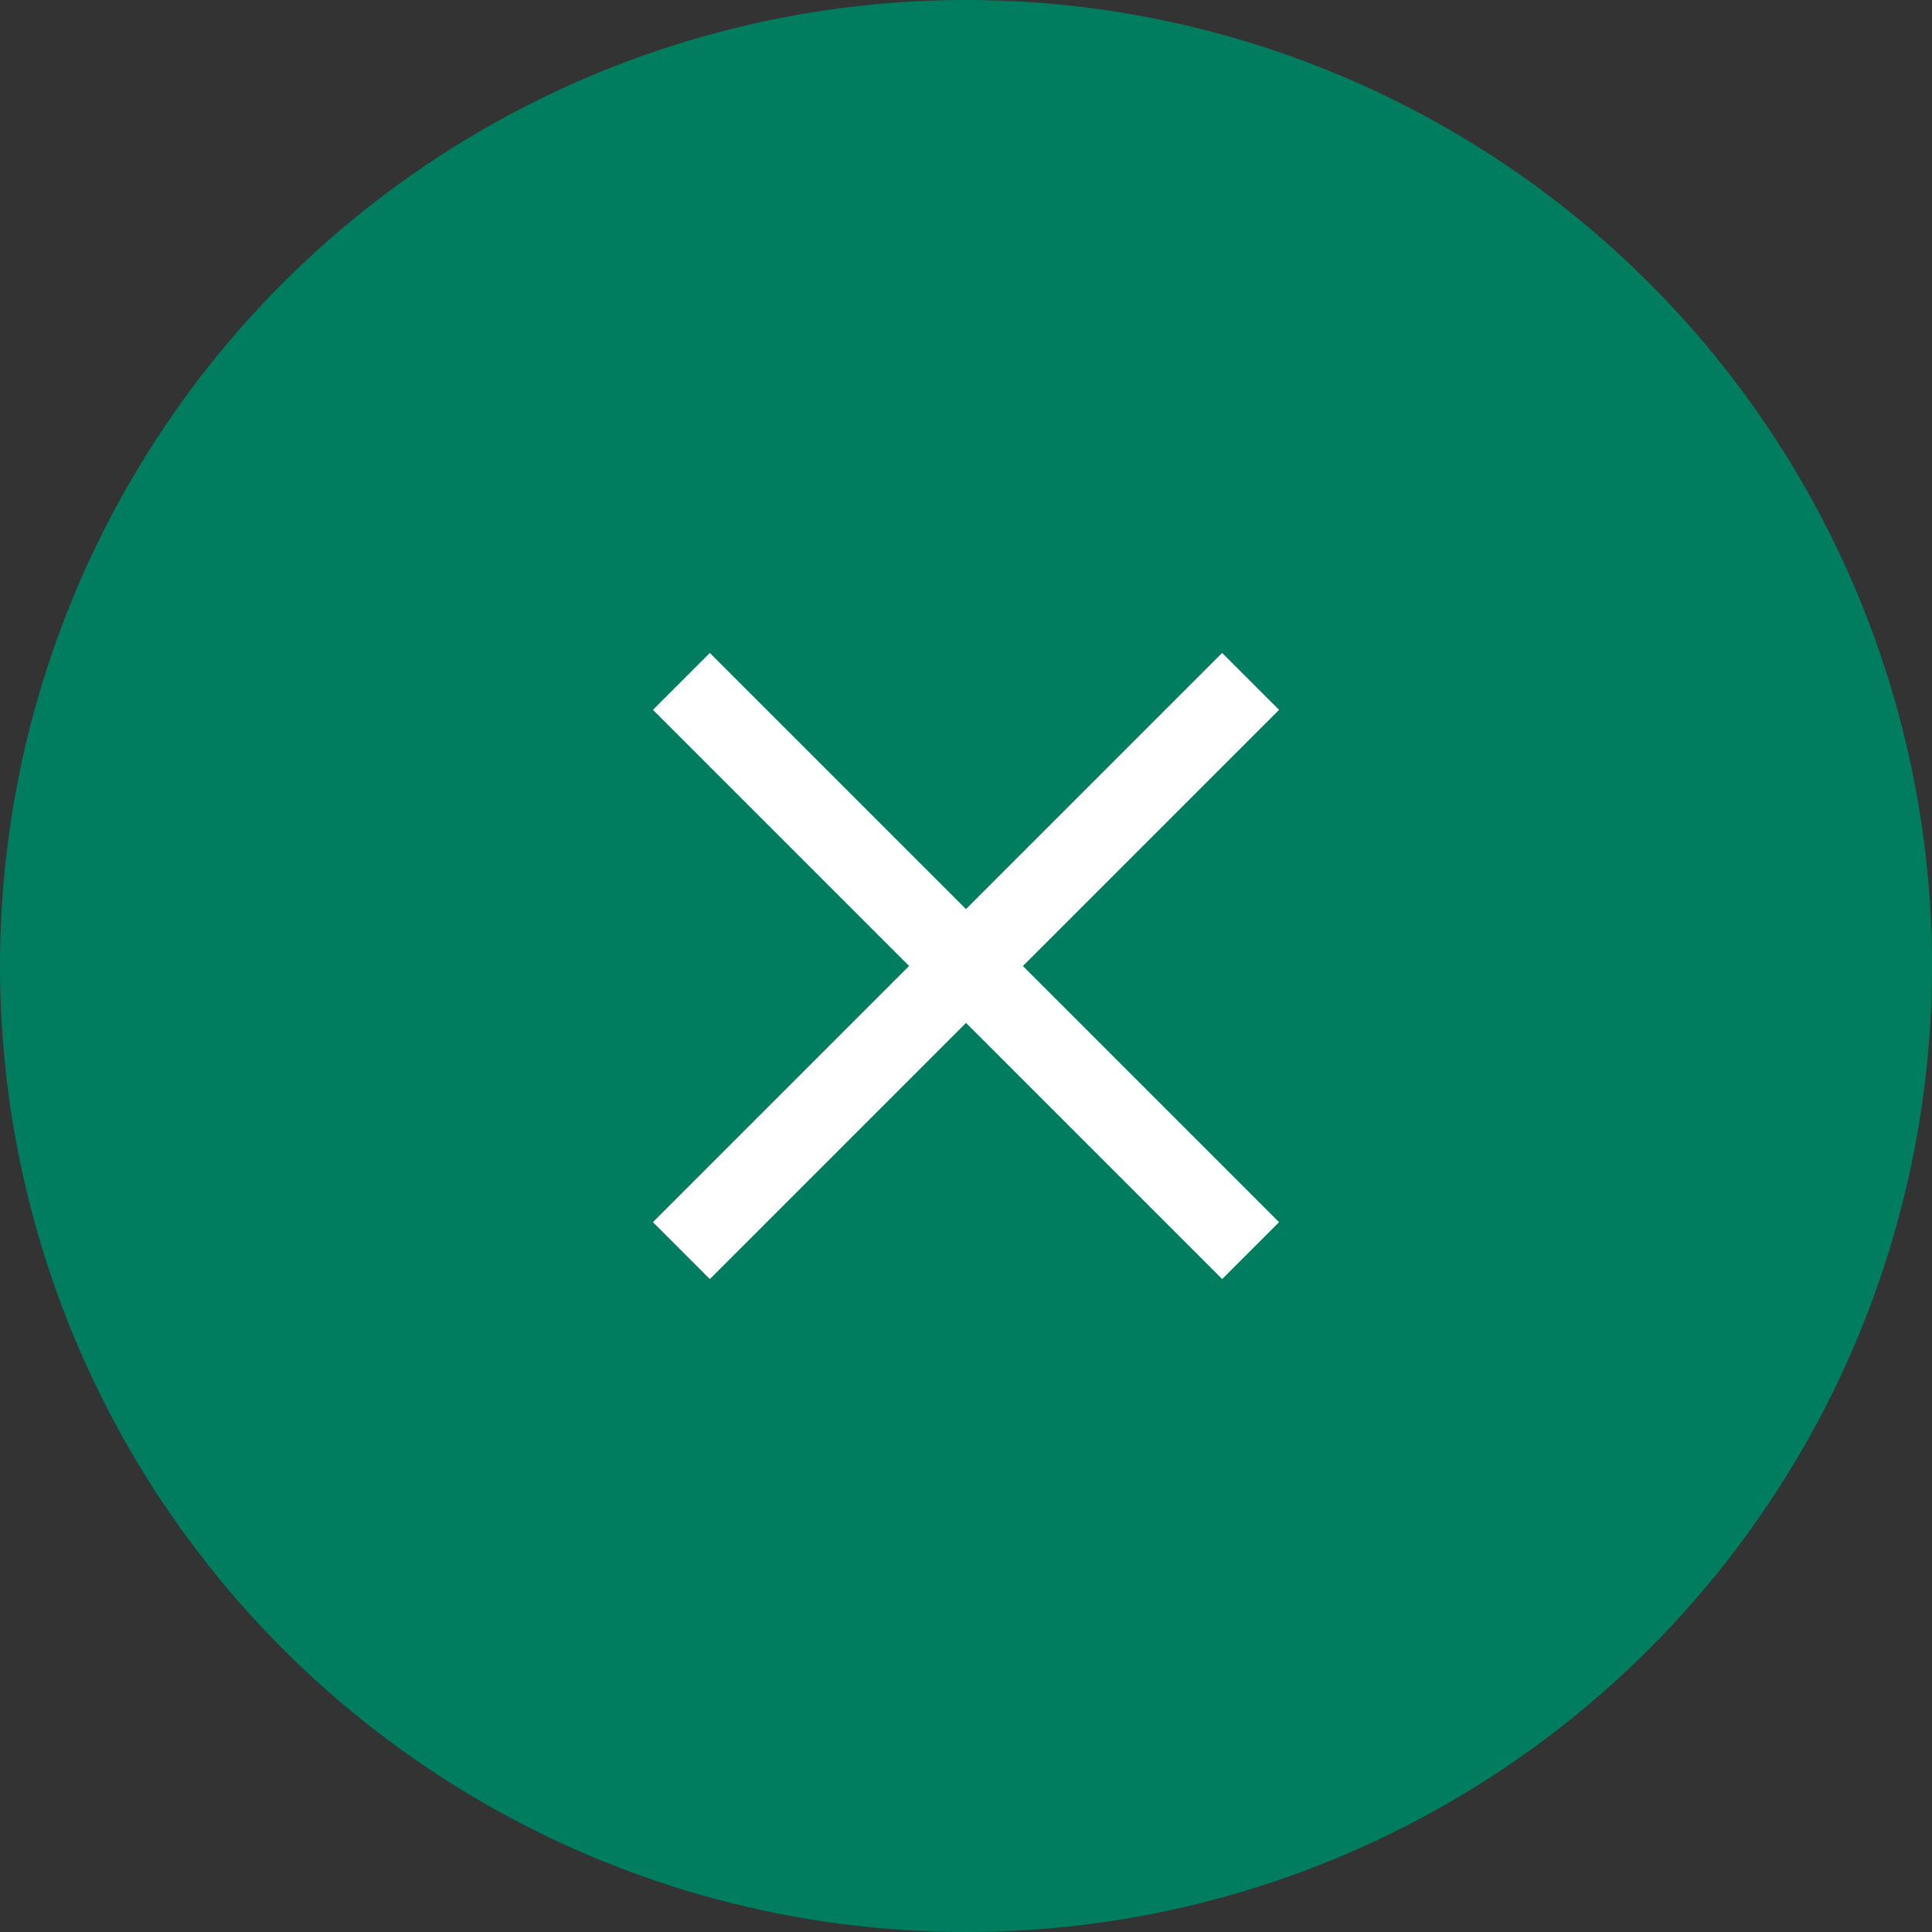<svg xmlns="http://www.w3.org/2000/svg" viewBox="0 0 24 24">
  <rect x="0" y="0" width="24" height="24" fill="#333333" stroke="none"/>
  <g data-name="Group 31" transform="translate(-1656 -198)">
    <circle data-name="Oval 3" cx="12" cy="12" r="12" transform="translate(1656 198)" fill="#007C5F"/>
    <path data-name="Combined Shape" d="M1664.111 213.182l3.182-3.182-3.182-3.182.707-.707L1668 209.293l3.182-3.182.707.707-3.182 3.182 3.182 3.182-.707.707L1668 210.707l-3.182 3.182z" fill="#fff"/>
  </g>
</svg>